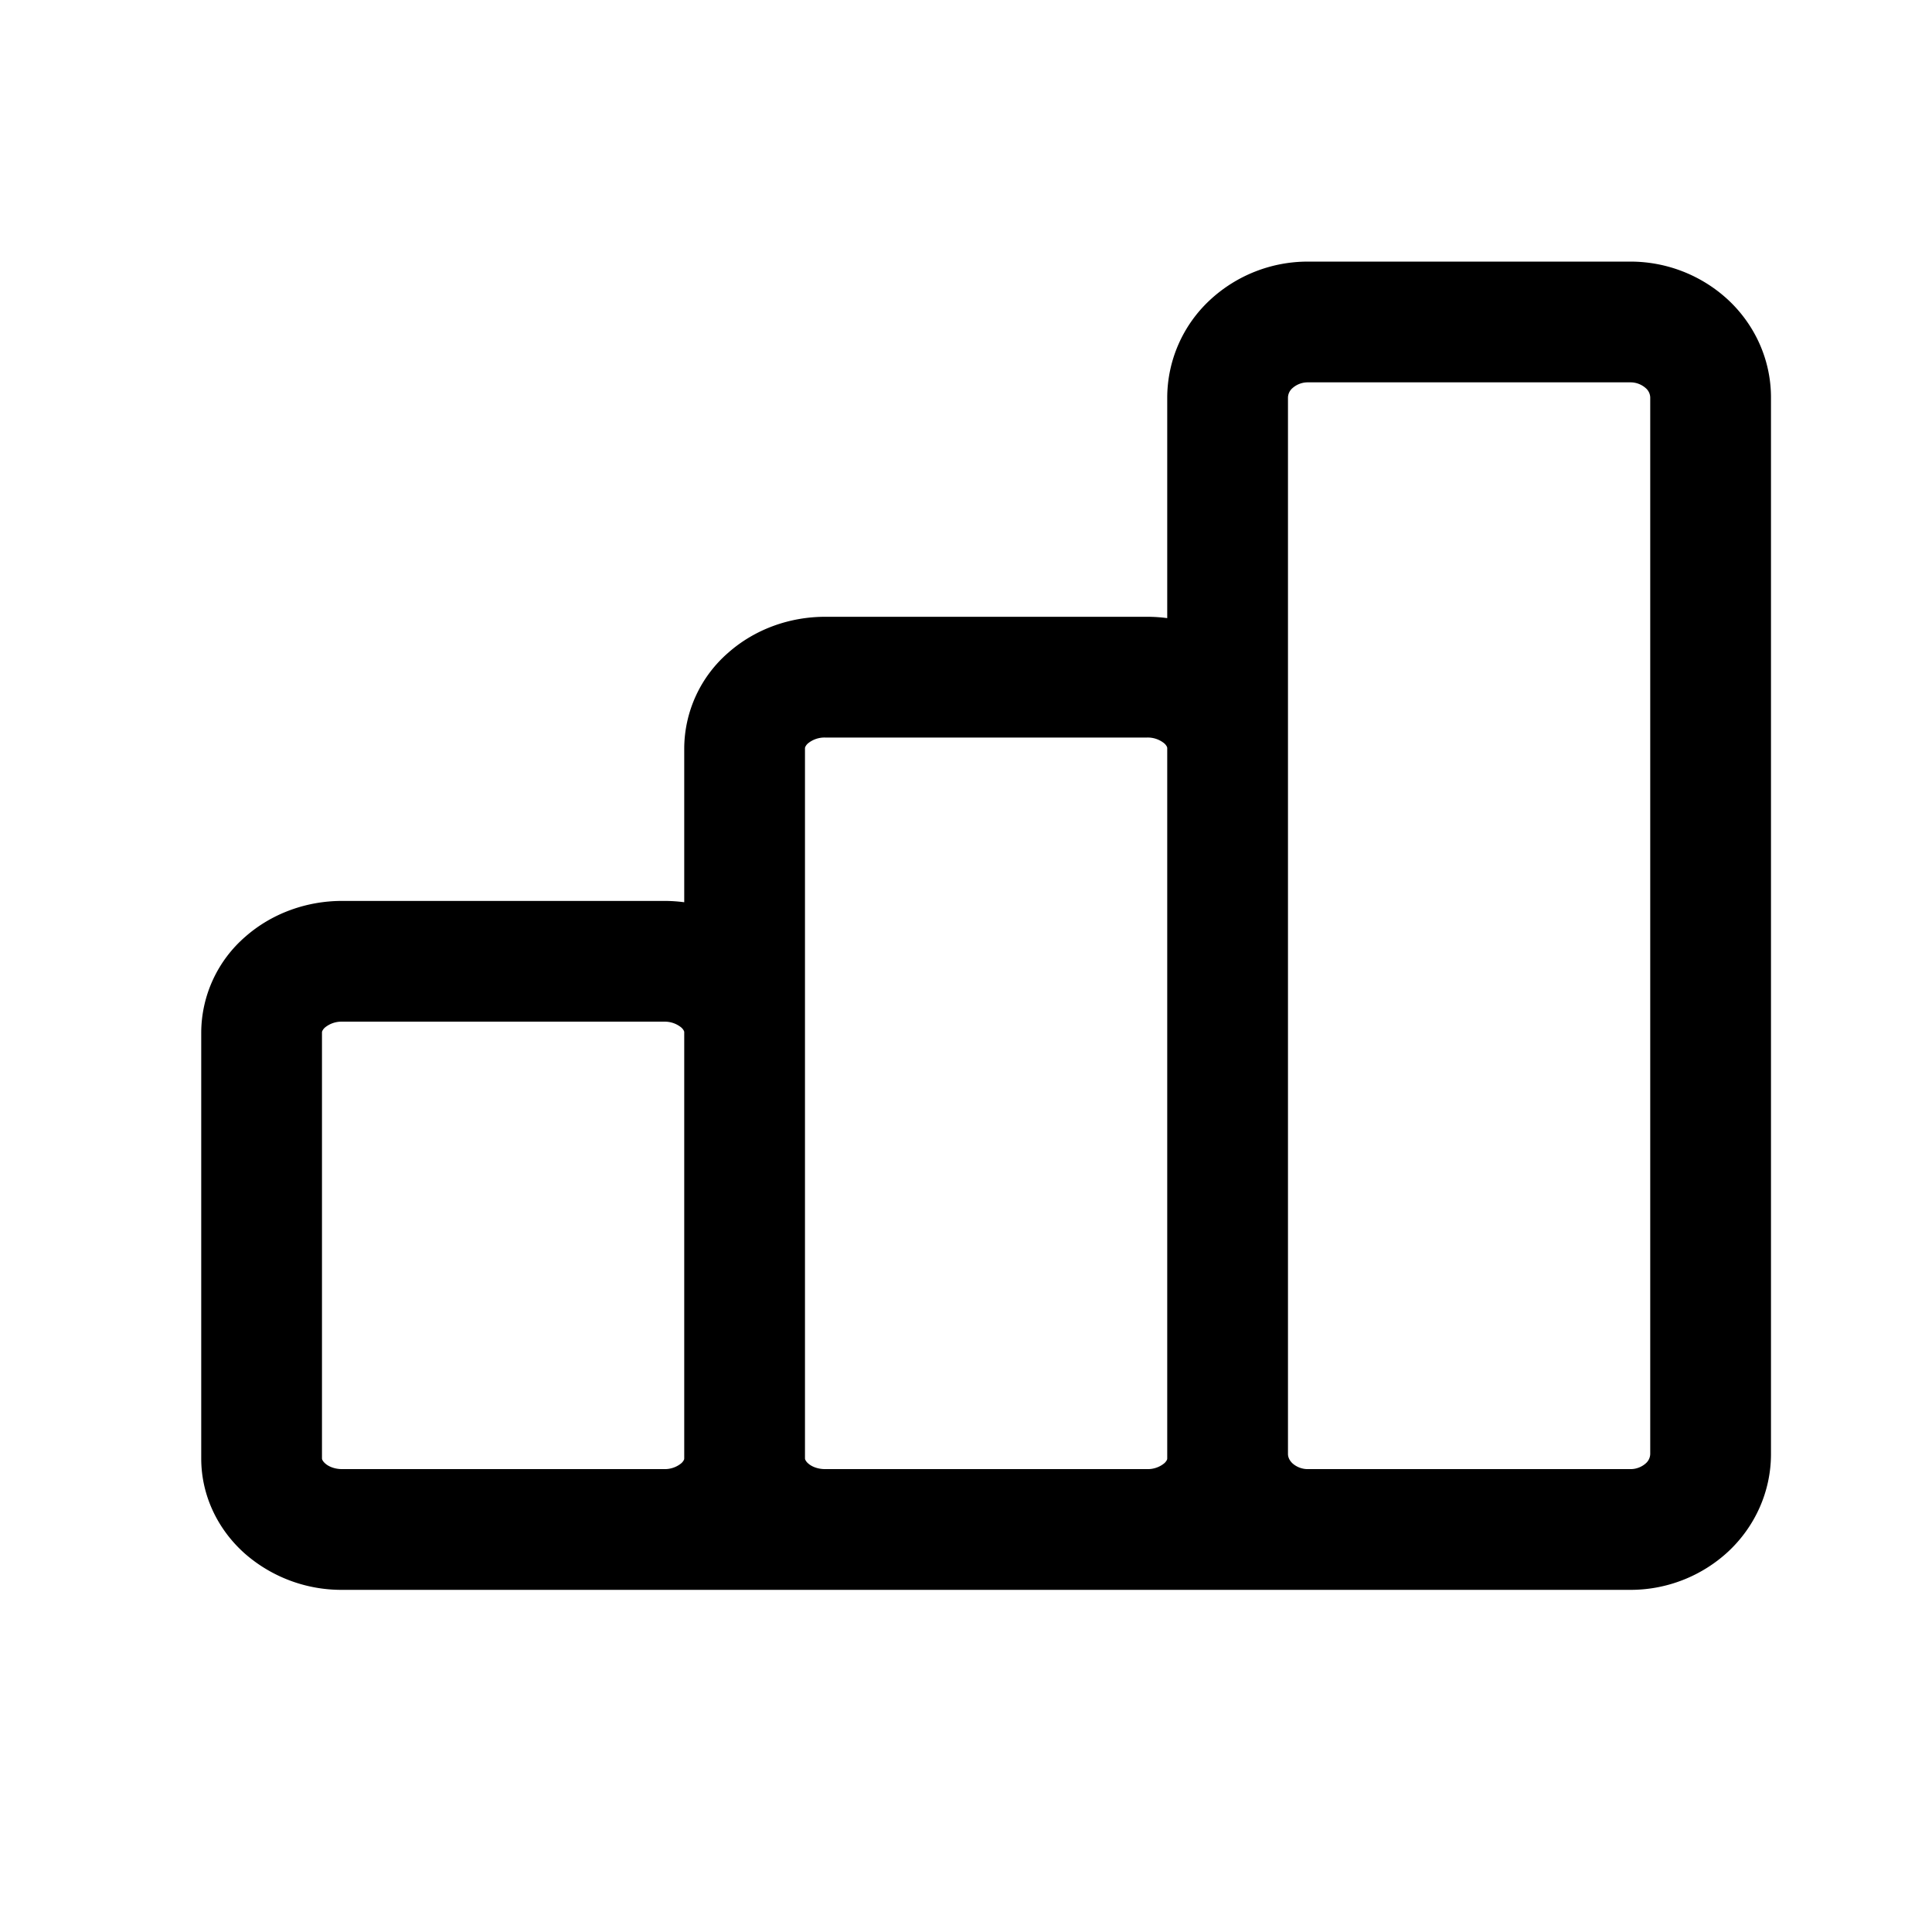 <svg xmlns="http://www.w3.org/2000/svg" width="32" height="32" viewBox="0 0 32 32">
  <path fill-rule="evenodd" d="M21.667 6.333a.38.38 0 0 0-.26.096.213.213 0 0 0-.074.154v17.5c0 .045.019.102.075.155a.38.38 0 0 0 .259.095H27a.38.38 0 0 0 .259-.095.213.213 0 0 0 .074-.155v-17.5a.213.213 0 0 0-.074-.154.38.38 0 0 0-.259-.096h-5.333Zm5.333 20a2.38 2.38 0 0 0 1.627-.636c.444-.416.706-.995.706-1.614v-17.5c0-.618-.262-1.197-.706-1.613A2.38 2.38 0 0 0 27 4.333h-5.333a2.38 2.38 0 0 0-1.627.637 2.212 2.212 0 0 0-.707 1.613v3.655a2.51 2.51 0 0 0-.333-.022h-5.333c-.582 0-1.16.202-1.605.595a2.11 2.11 0 0 0-.729 1.581v2.552a2.51 2.51 0 0 0-.333-.022H5.667c-.582 0-1.16.202-1.605.594a2.11 2.11 0 0 0-.729 1.582v7.059c0 .62.28 1.186.73 1.582a2.428 2.428 0 0 0 1.604.594H27Zm-8-2a.431.431 0 0 0 .281-.094.182.182 0 0 0 .046-.057.059.059 0 0 0 .006-.025V12.392c0-.004 0-.012-.006-.025a.182.182 0 0 0-.046-.057.432.432 0 0 0-.281-.094h-5.333a.432.432 0 0 0-.281.094.181.181 0 0 0-.046.057.059.059 0 0 0-.007.025v11.765c0 .005.001.013.007.025a.181.181 0 0 0 .046.057c.055.05.155.094.28.094H19Zm-13.333 0H11a.431.431 0 0 0 .281-.094.182.182 0 0 0 .046-.057.059.059 0 0 0 .006-.025v-7.059c0-.005 0-.013-.006-.025a.182.182 0 0 0-.046-.057.432.432 0 0 0-.281-.094H5.667a.432.432 0 0 0-.281.094.182.182 0 0 0-.046.057.059.059 0 0 0-.007.025v7.059c0 .005.001.013.007.025.006.013.02.034.046.057.055.05.155.094.28.094Z" clip-rule="evenodd"/>
</svg>
